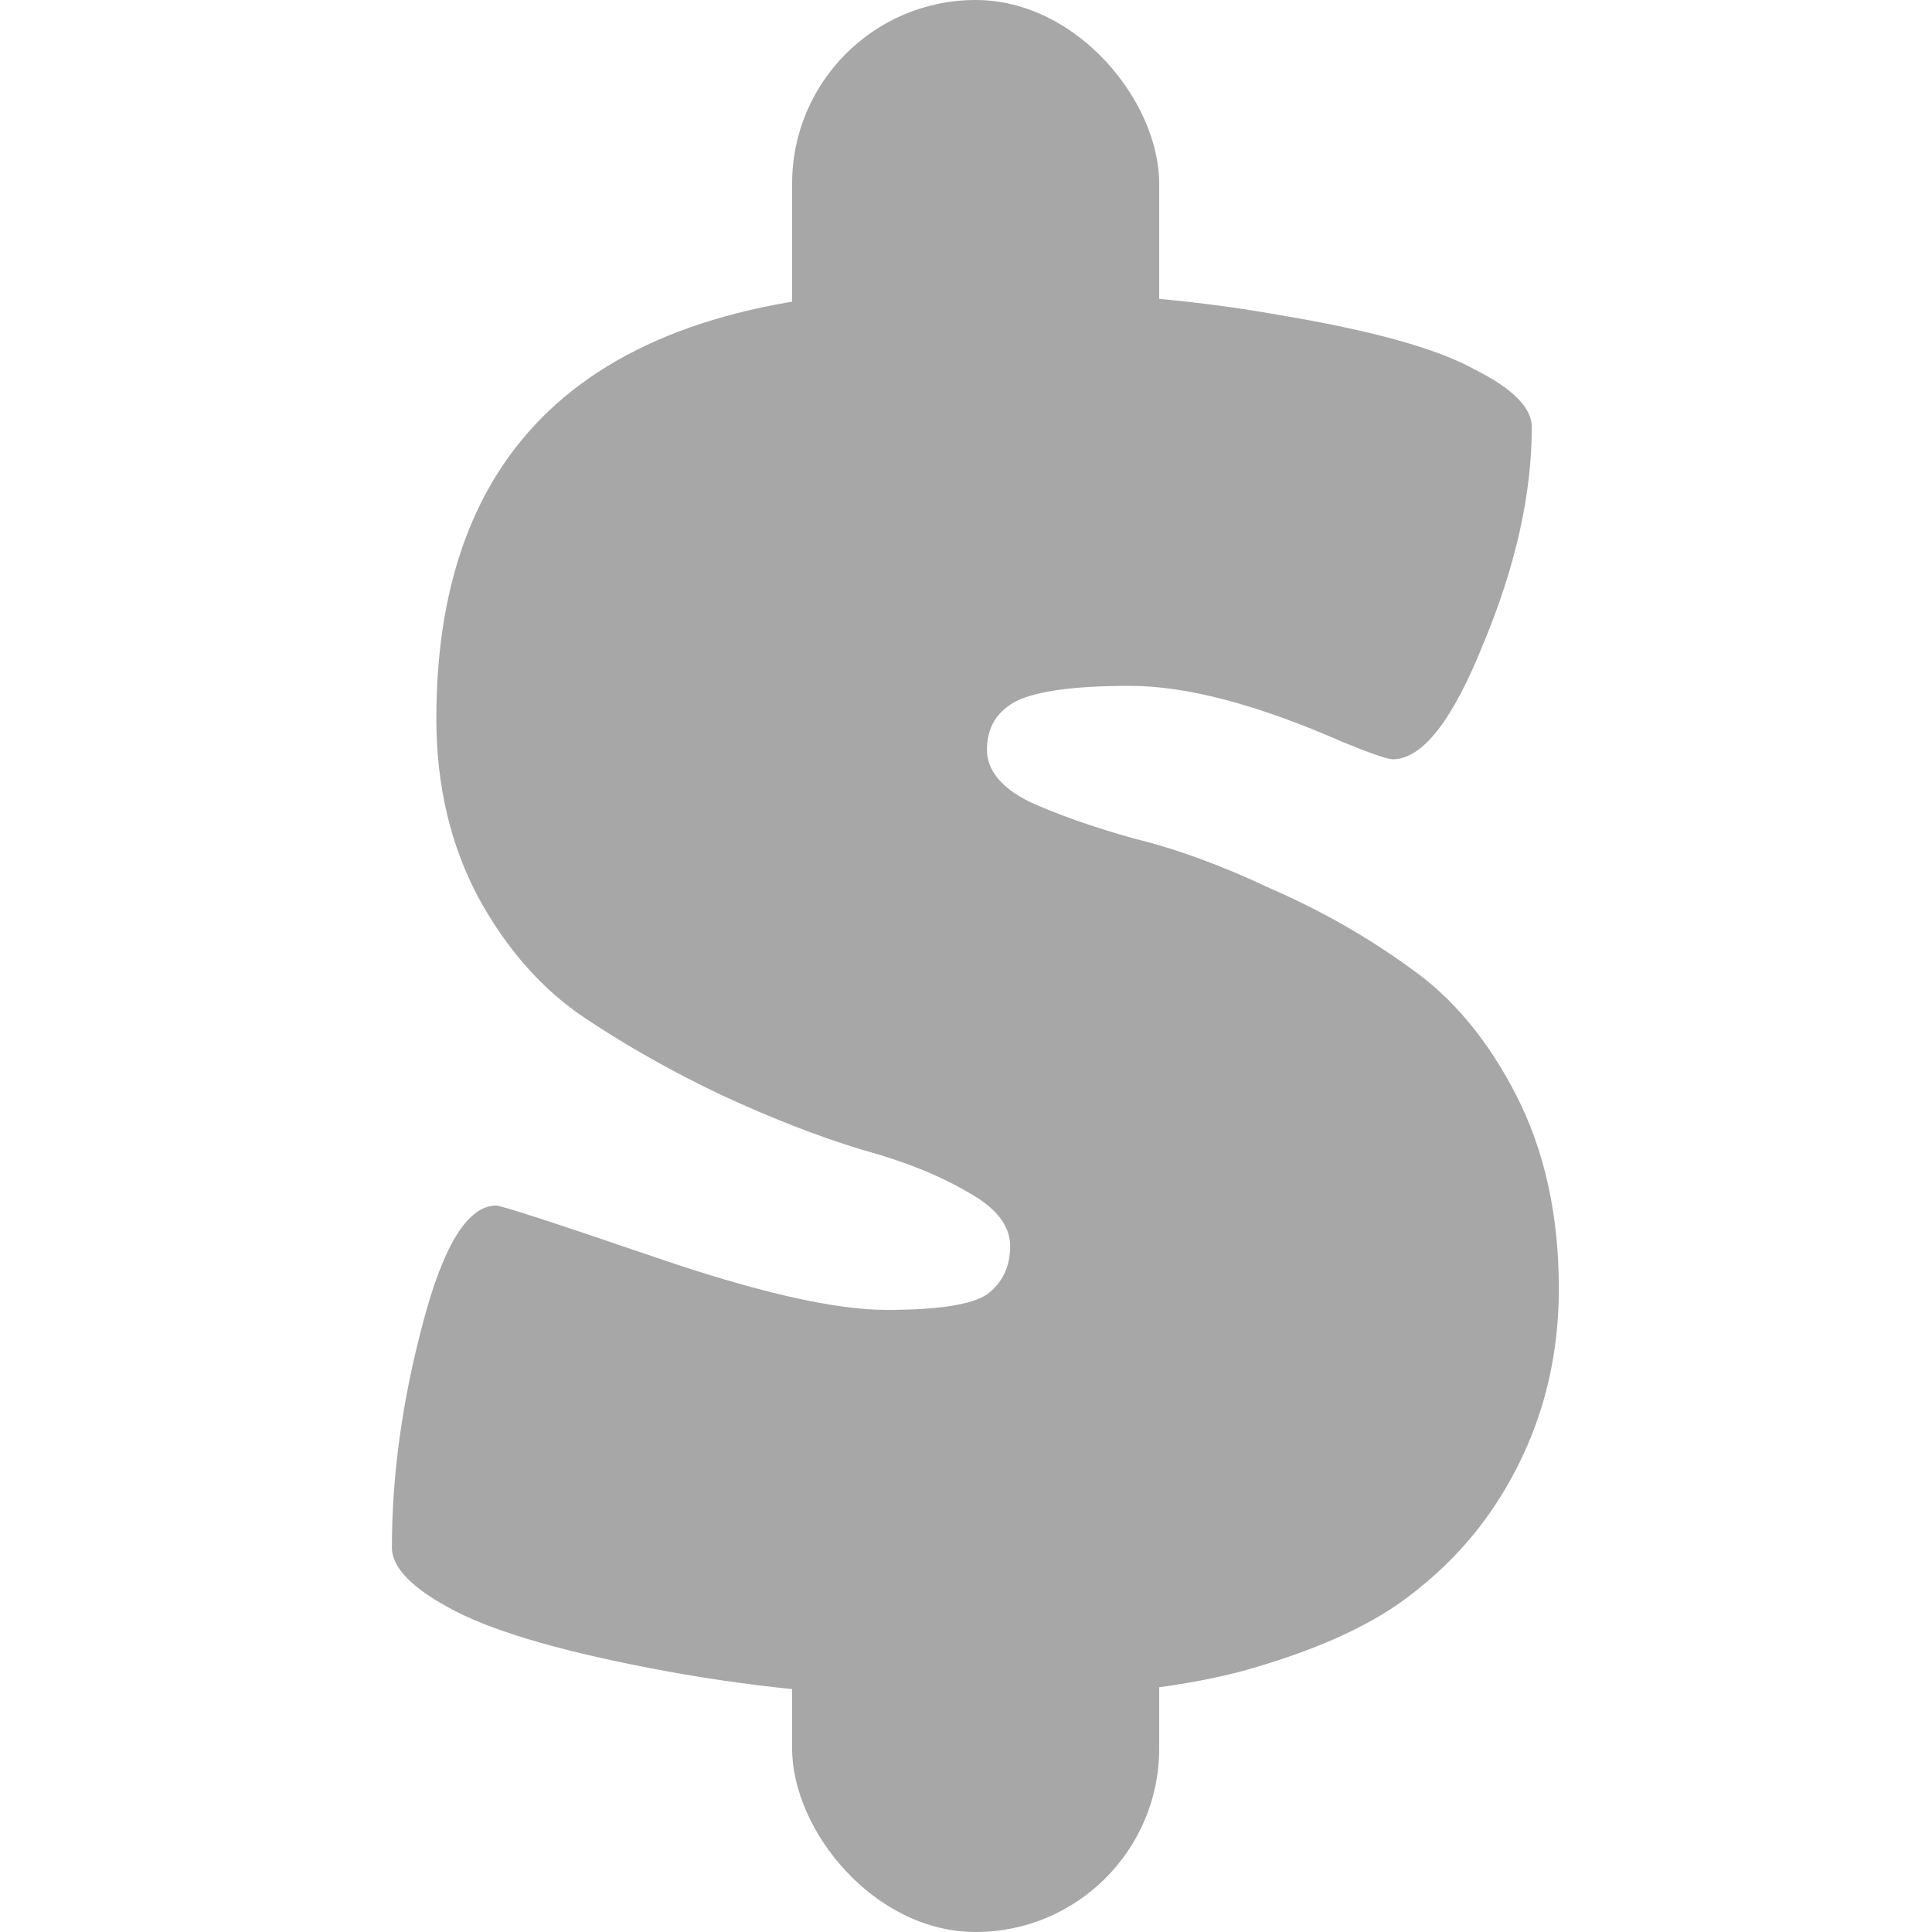 <svg width="100" height="100" viewBox="0 0 100 100" fill="none" xmlns="http://www.w3.org/2000/svg">
<path d="M72.685 82.8C70.685 84.267 67.885 85.5 64.285 86.5C60.752 87.433 56.152 87.9 50.485 87.9C44.885 87.9 39.552 87.433 34.485 86.5C29.419 85.567 25.785 84.533 23.585 83.4C21.385 82.267 20.285 81.167 20.285 80.1C20.285 76.367 20.819 72.5 21.885 68.5C22.952 64.433 24.218 62.4 25.685 62.4C25.952 62.4 28.718 63.3 33.985 65.1C39.252 66.9 43.218 67.8 45.885 67.8C48.552 67.8 50.285 67.533 51.085 67C51.885 66.4 52.285 65.567 52.285 64.5C52.285 63.433 51.552 62.5 50.085 61.7C48.618 60.833 46.785 60.1 44.585 59.5C42.385 58.833 39.985 57.9 37.385 56.7C34.852 55.5 32.485 54.167 30.285 52.7C28.085 51.233 26.252 49.167 24.785 46.5C23.319 43.767 22.585 40.667 22.585 37.2C22.585 22.4 31.419 15 49.085 15C55.685 15 61.385 15.433 66.185 16.3C70.985 17.1 74.352 18.033 76.285 19.1C78.285 20.1 79.285 21.1 79.285 22.1C79.285 25.567 78.452 29.3 76.785 33.3C75.185 37.3 73.618 39.3 72.085 39.3C71.819 39.3 70.952 39 69.485 38.4C65.085 36.467 61.419 35.5 58.485 35.5C55.618 35.5 53.652 35.767 52.585 36.3C51.585 36.833 51.085 37.667 51.085 38.8C51.085 39.867 51.819 40.767 53.285 41.5C54.752 42.167 56.552 42.8 58.685 43.4C60.885 43.933 63.252 44.8 65.785 46C68.385 47.133 70.785 48.5 72.985 50.1C75.185 51.633 77.019 53.833 78.485 56.7C79.952 59.567 80.685 62.9 80.685 66.7C80.685 70.7 79.652 74.333 77.585 77.6C76.319 79.6 74.685 81.333 72.685 82.8Z" fill="#A7A7A7"/>
<rect x="41" y="72" width="19" height="28" rx="9.5" fill="#A7A7A7"/>
<rect x="41" width="19" height="28" rx="9.5" fill="#A7A7A7"/>
</svg>
